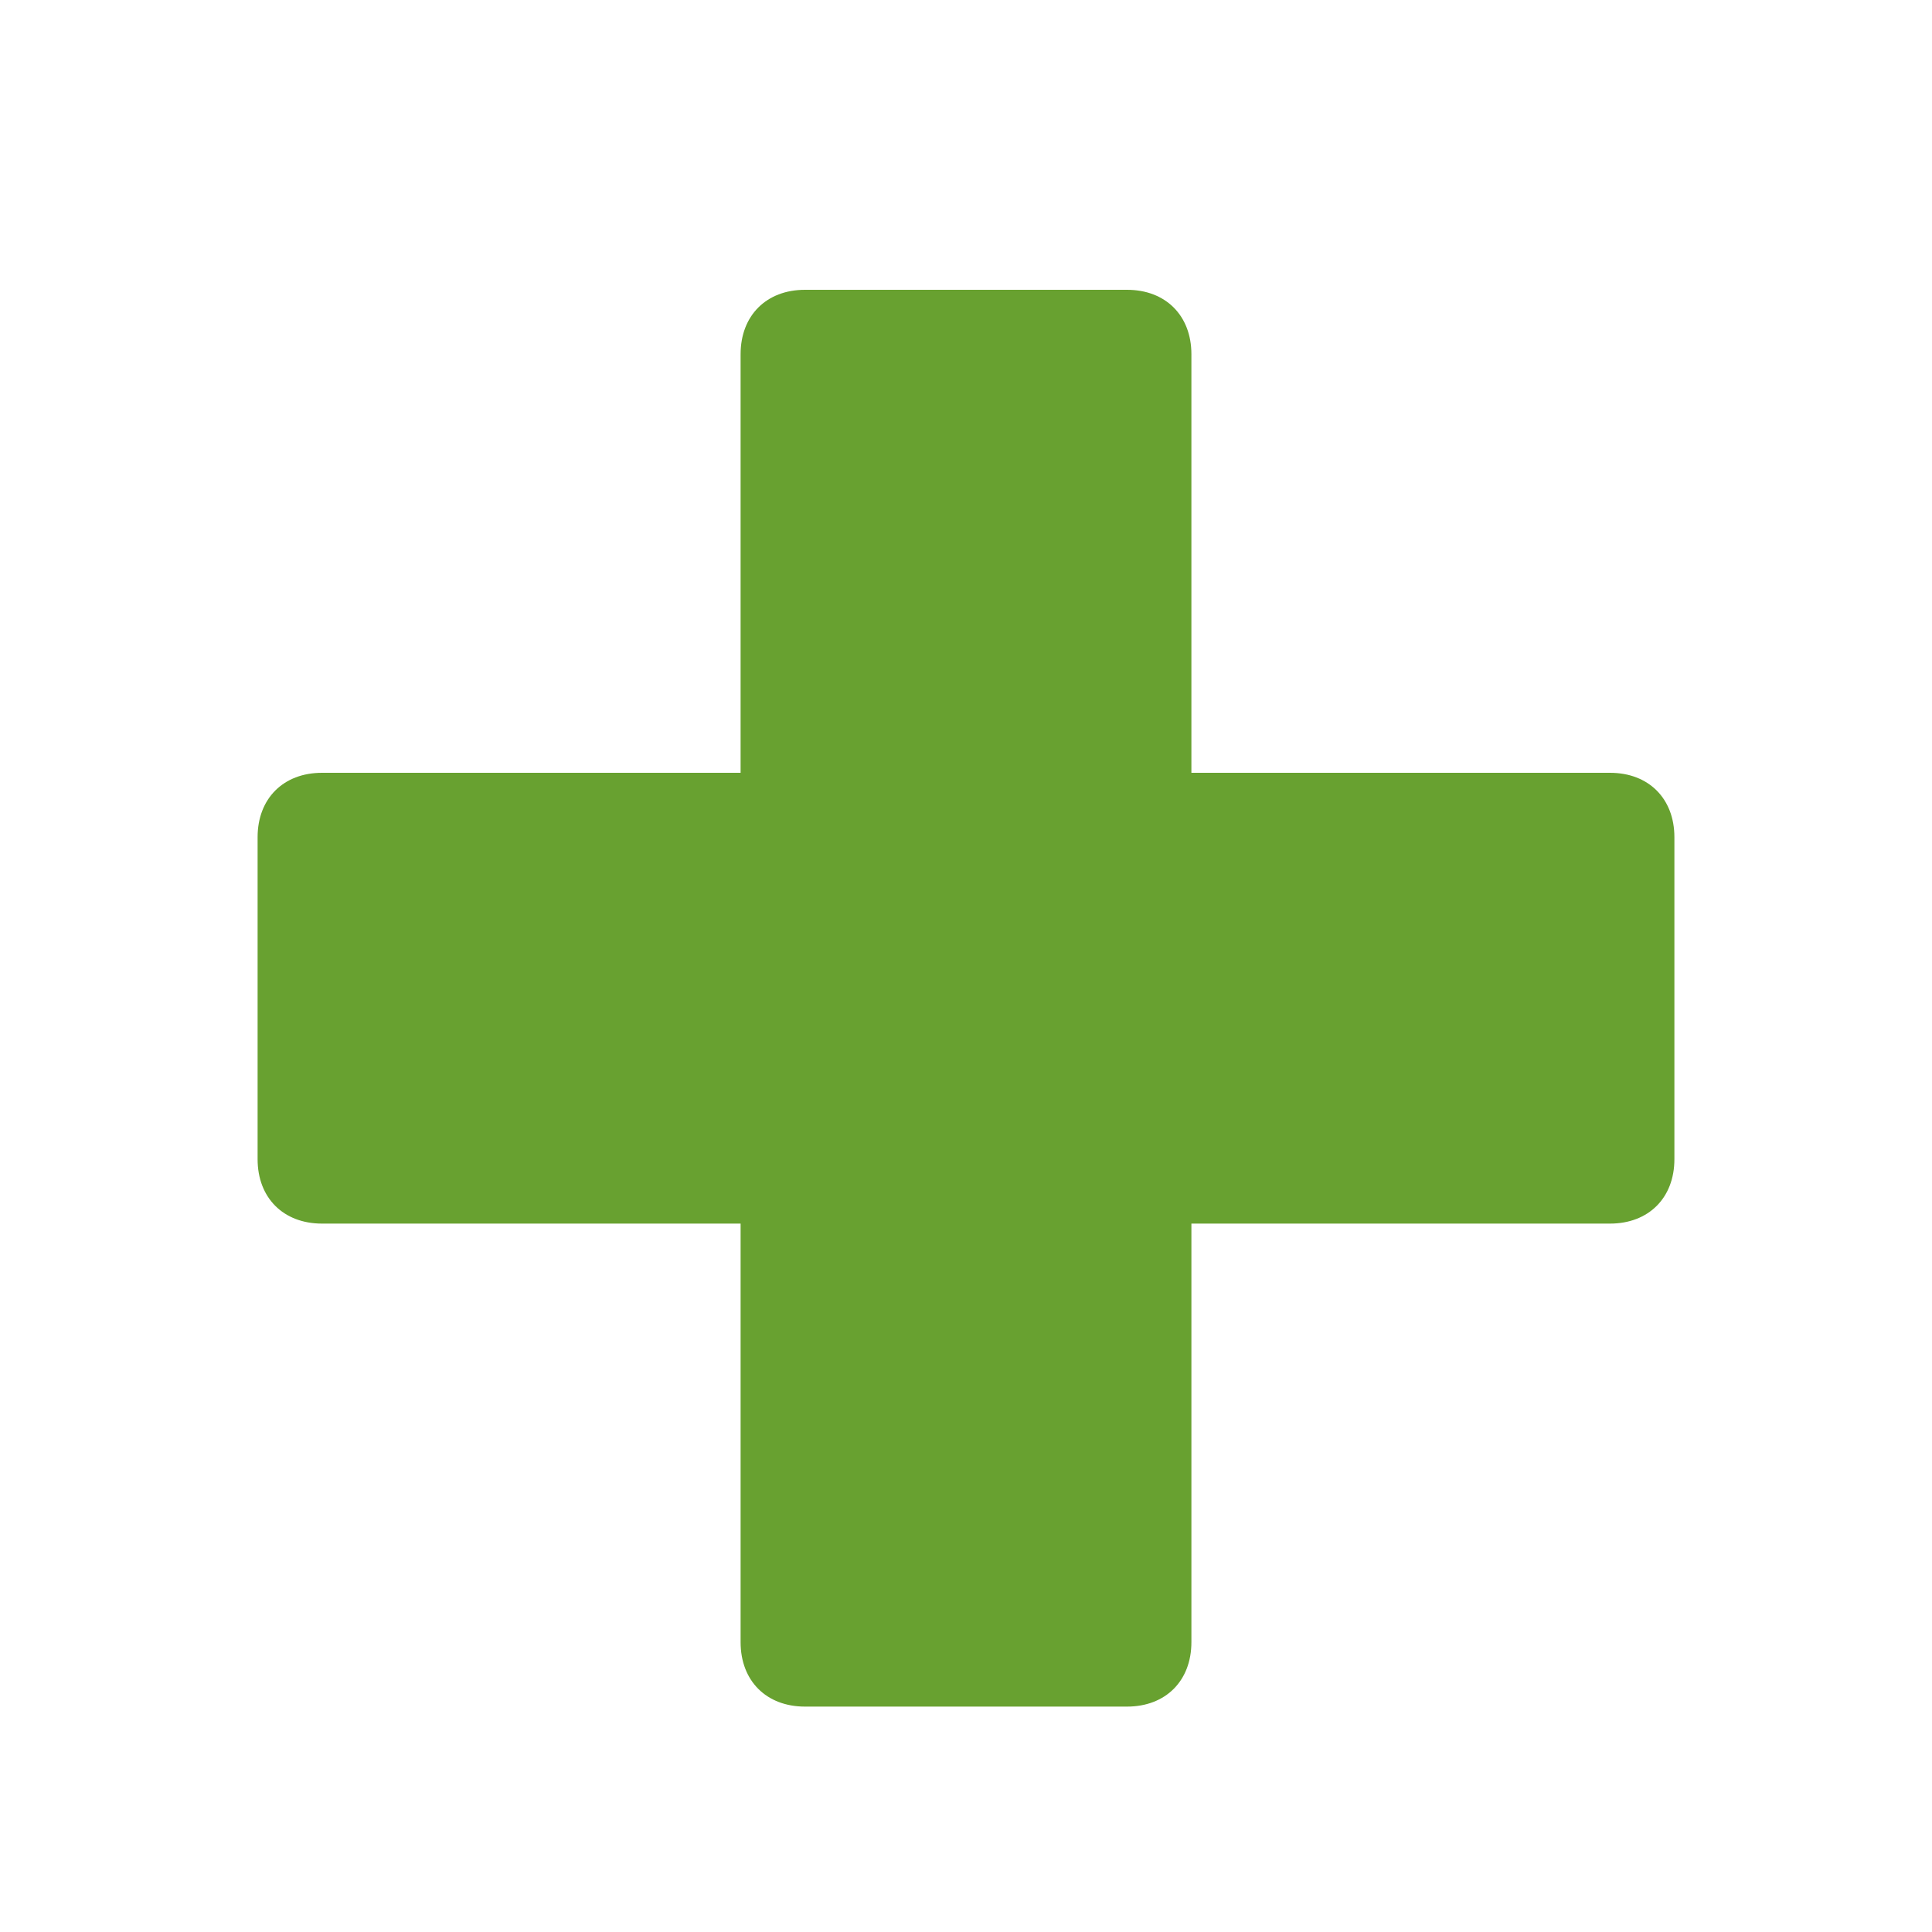 <svg xmlns="http://www.w3.org/2000/svg" xml:space="preserve" width="800" height="800" viewBox="0 0 30 30"><path fill="#68a130" d="M25 12h-6.5V5.5c0-.6-.4-1-1-1h-5c-.6 0-1 .4-1 1V12H5c-.6 0-1 .4-1 1v5c0 .6.4 1 1 1h6.5v6.5c0 .6.4 1 1 1h5c.6 0 1-.4 1-1V19H25c.6 0 1-.4 1-1v-5c0-.6-.4-1-1-1z"/></svg>